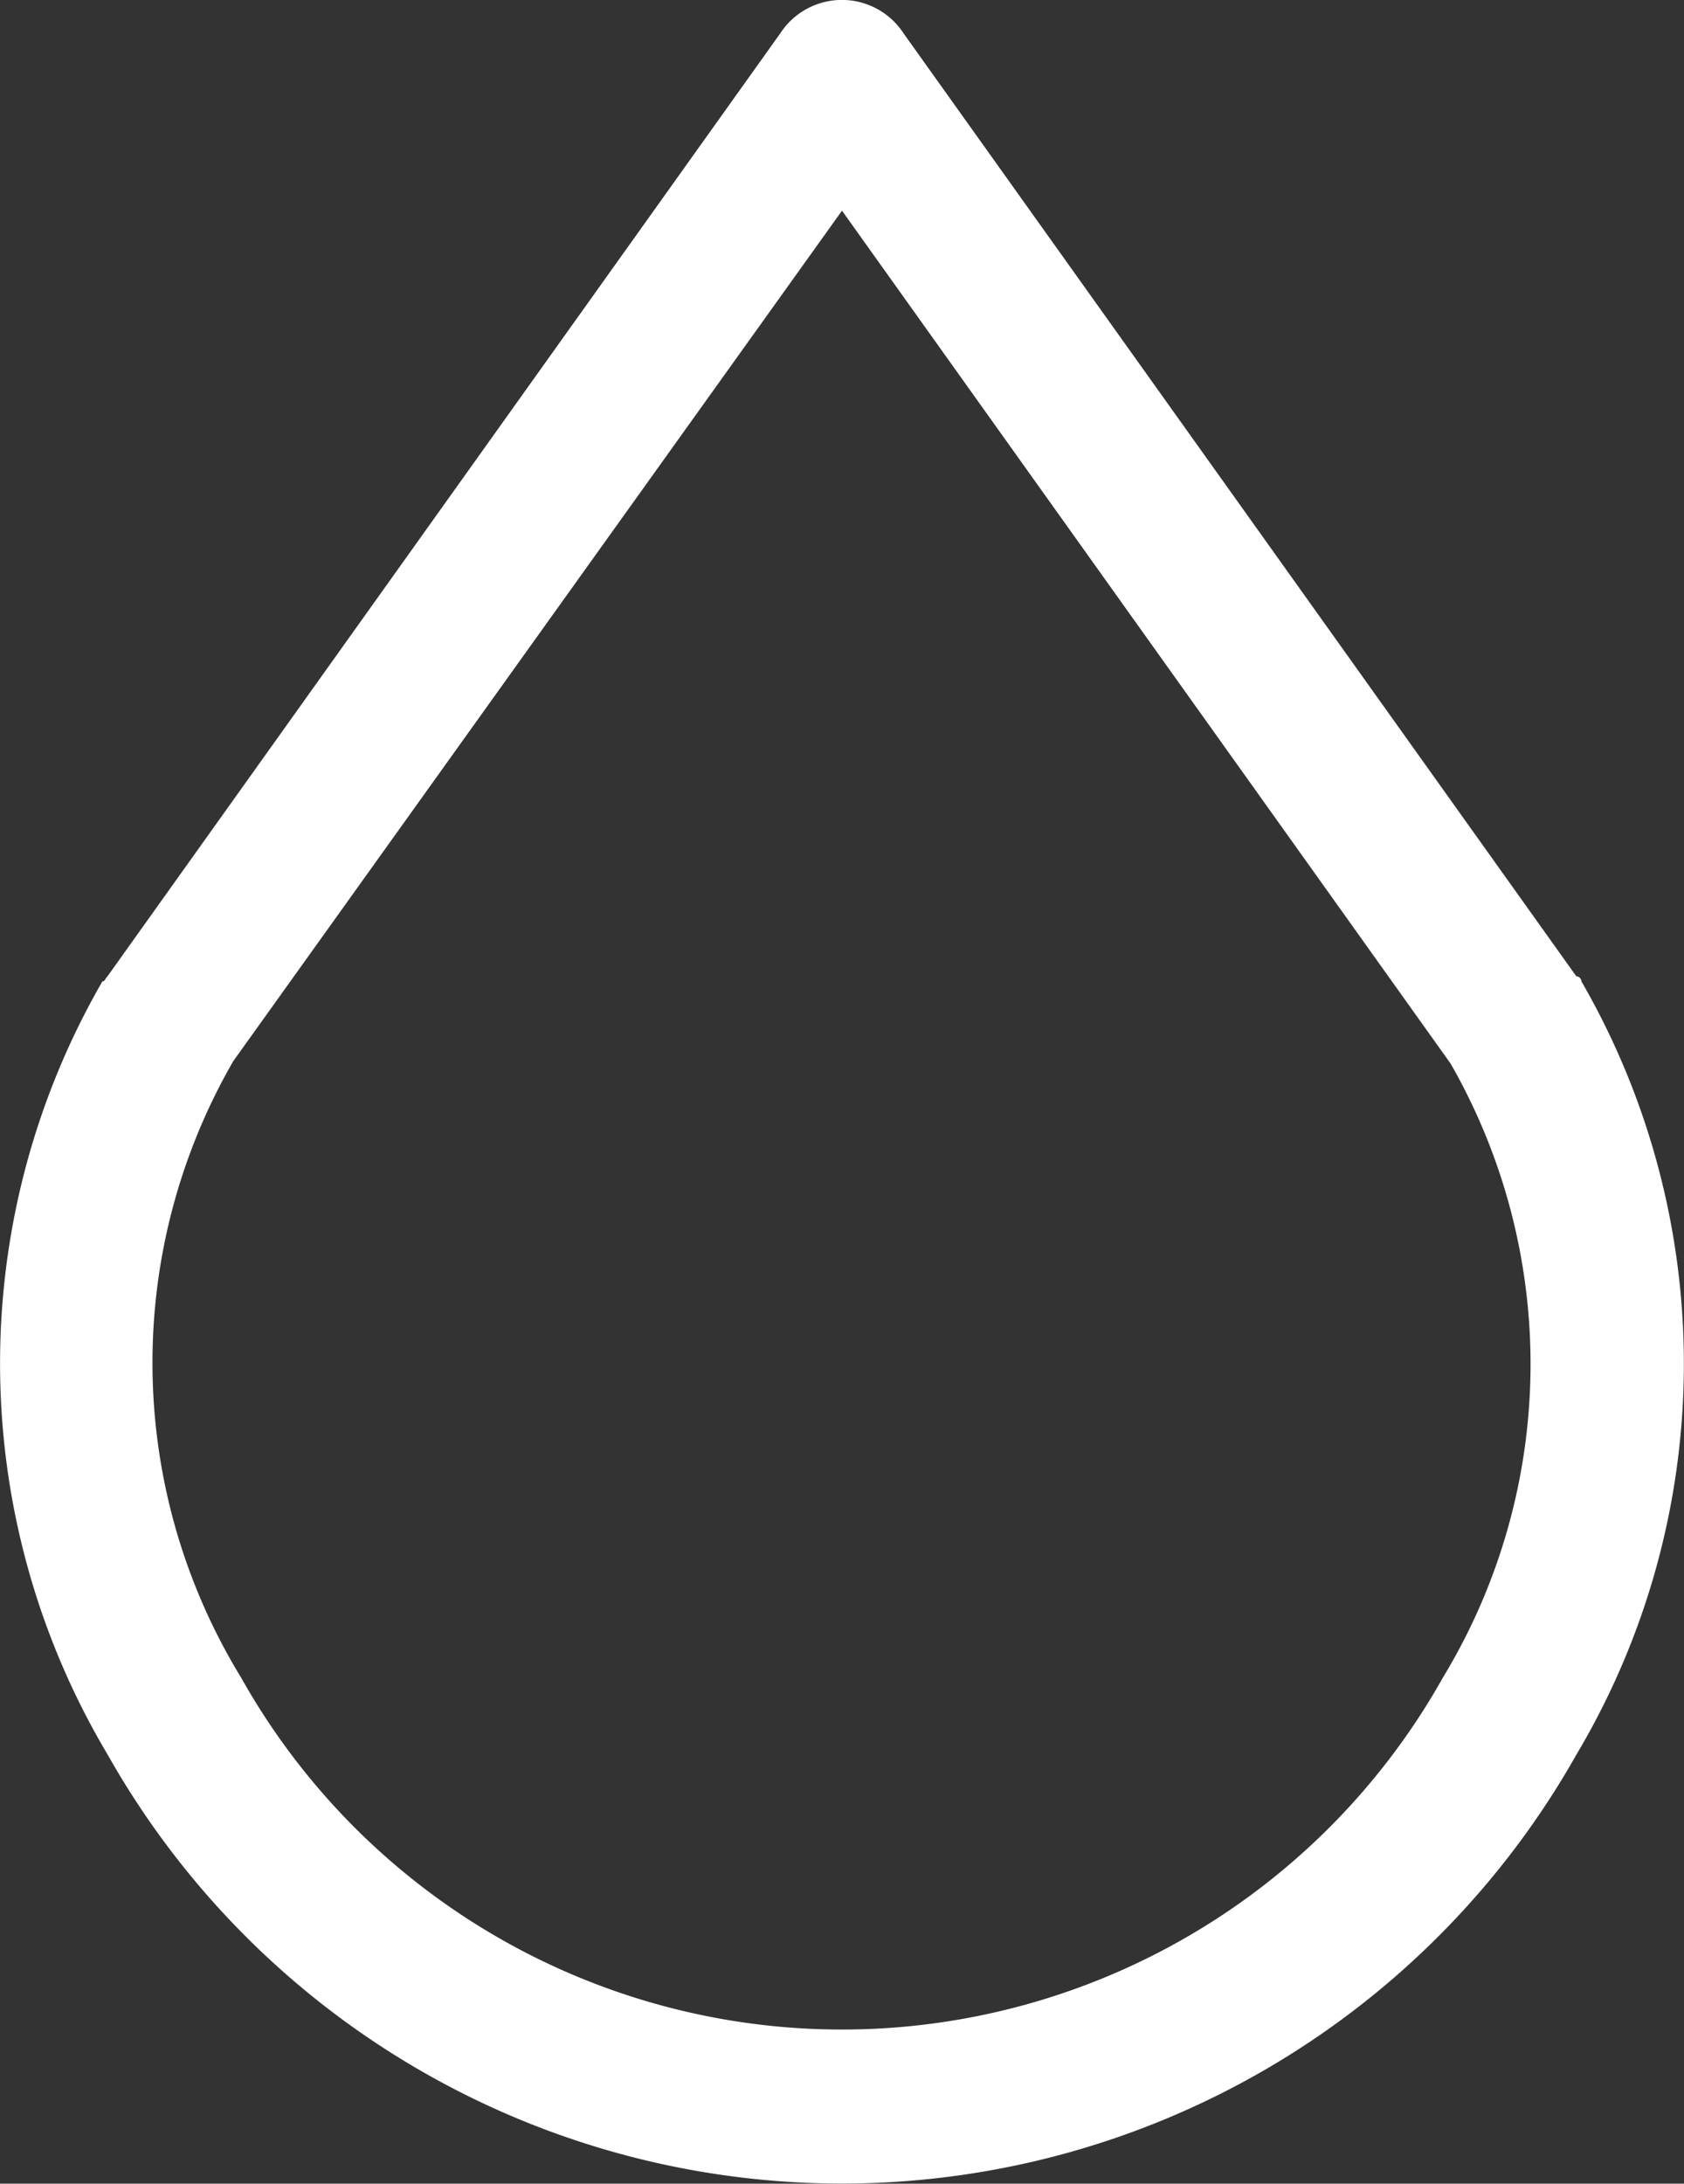 <svg id="_001-drop" data-name="001-drop" xmlns="http://www.w3.org/2000/svg" width="38.216" height="49.536" viewBox="0 0 38.216 49.536">
  <rect x="0" y="0" width="38.216" height="49.536" fill="#333333" stroke="none"/>
  <path id="Path_43" data-name="Path 43" d="M52.1,30.762a.125.125,0,0,0-.117-.117L36.718,9.258a1.67,1.67,0,0,0-2.8,0L18.653,30.645c-.058.058-.058.117-.117.117A17.34,17.34,0,0,0,18.653,48.3a19.138,19.138,0,0,0,33.335,0A17.34,17.34,0,0,0,52.1,30.762ZM48.957,46.555a15.638,15.638,0,0,1-27.274,0,13.683,13.683,0,0,1-.175-13.987L35.32,13.279,49.131,32.627A13.711,13.711,0,0,1,48.957,46.555Z" transform="translate(-16.212 -8.5)" fill="#fff"/>
</svg>
